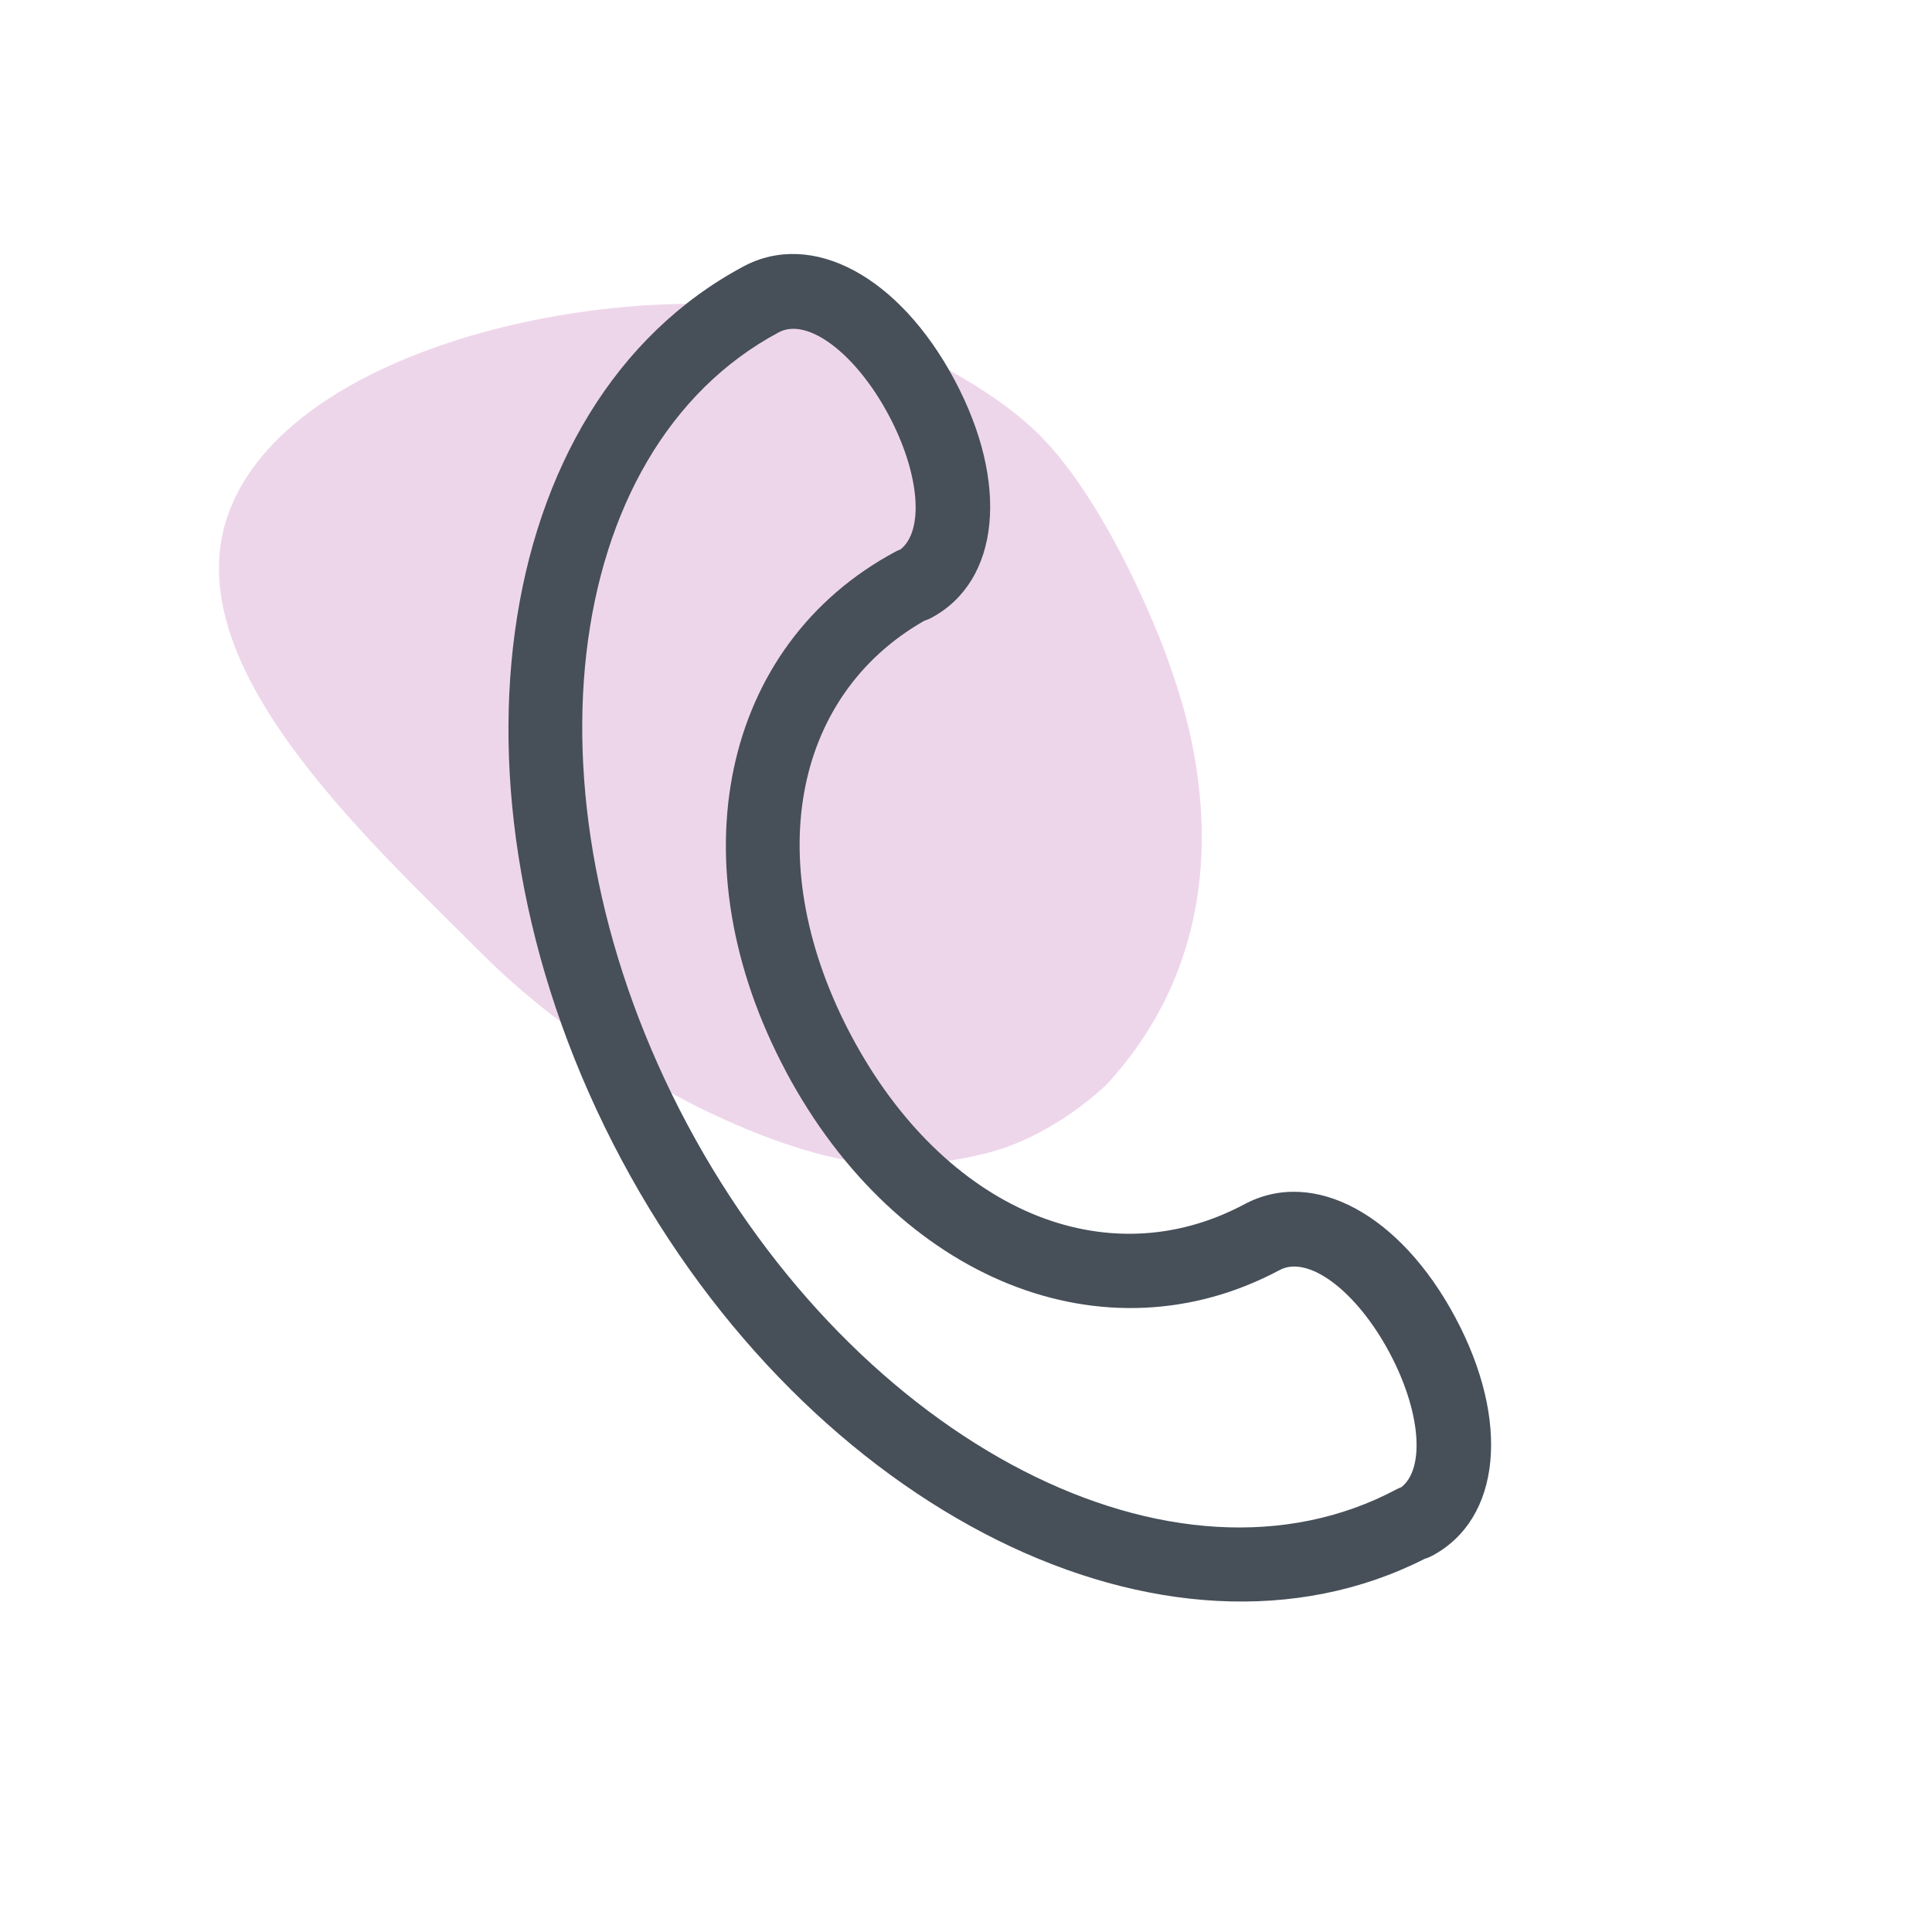 <?xml version="1.0" encoding="UTF-8"?><svg xmlns="http://www.w3.org/2000/svg" viewBox="0 0 300 300"><defs><style>.cls-1{fill:#474f59;}.cls-2{fill:none;opacity:.3;}.cls-3{fill:#c674b8;}</style></defs><g id="arriere_plan"><g class="cls-2"><path class="cls-3" d="m74.89,148.14c-18.59-18.59-48.67-45.91-39.03-69.41,10.65-25.98,62.35-36.21,91.19-29.61,9.6,2.2,23.52,9.23,31.25,15.62.13.11.26.22.39.33l.59.5c11.45,9.69,20.46,32.11,22.34,37.65,1.88,5.54,14.54,38.52-9.59,64.97-.34.38-8.26,8.21-18.89,10.89-10.63,2.68-18.85,1.76-23.63.68-16.99-3.83-39.43-16.43-54.62-31.62Z"/></g></g><g id="pictos"><path class="cls-1" d="m143.57,96.37c.36-.11.7-.25,1.04-.43,10.67-5.7,12.18-20.91,3.59-36.98-8.58-16.06-22.08-23.29-32.75-17.59-39.92,21.33-48.4,83.56-18.94,138.72,29.2,54.66,84.88,82.2,124.74,61.95.38-.1.77-.27,1.15-.47,10.67-5.7,12.17-20.92,3.58-37-8.58-16.06-22.05-23.28-32.74-17.58-21.57,11.52-46.64.81-60.97-26.01-14.12-26.44-9.44-52.81,11.29-64.61Zm-21.5,70.07c17.27,32.33,49.49,45.27,76.64,30.77,4.45-2.38,11.94,3.26,17.05,12.83,4.85,9.08,5.56,17.97,1.84,20.89-.24.09-.5.2-.71.31-34.27,18.31-83.7-7.09-110.15-56.61-26.46-49.54-20.09-104.72,14.19-123.03,4.45-2.38,11.94,3.26,17.05,12.83,4.84,9.07,5.56,17.97,1.84,20.89-.24.09-.48.19-.71.31-27.15,14.5-34.3,48.5-17.03,80.81Z"/></g></svg>